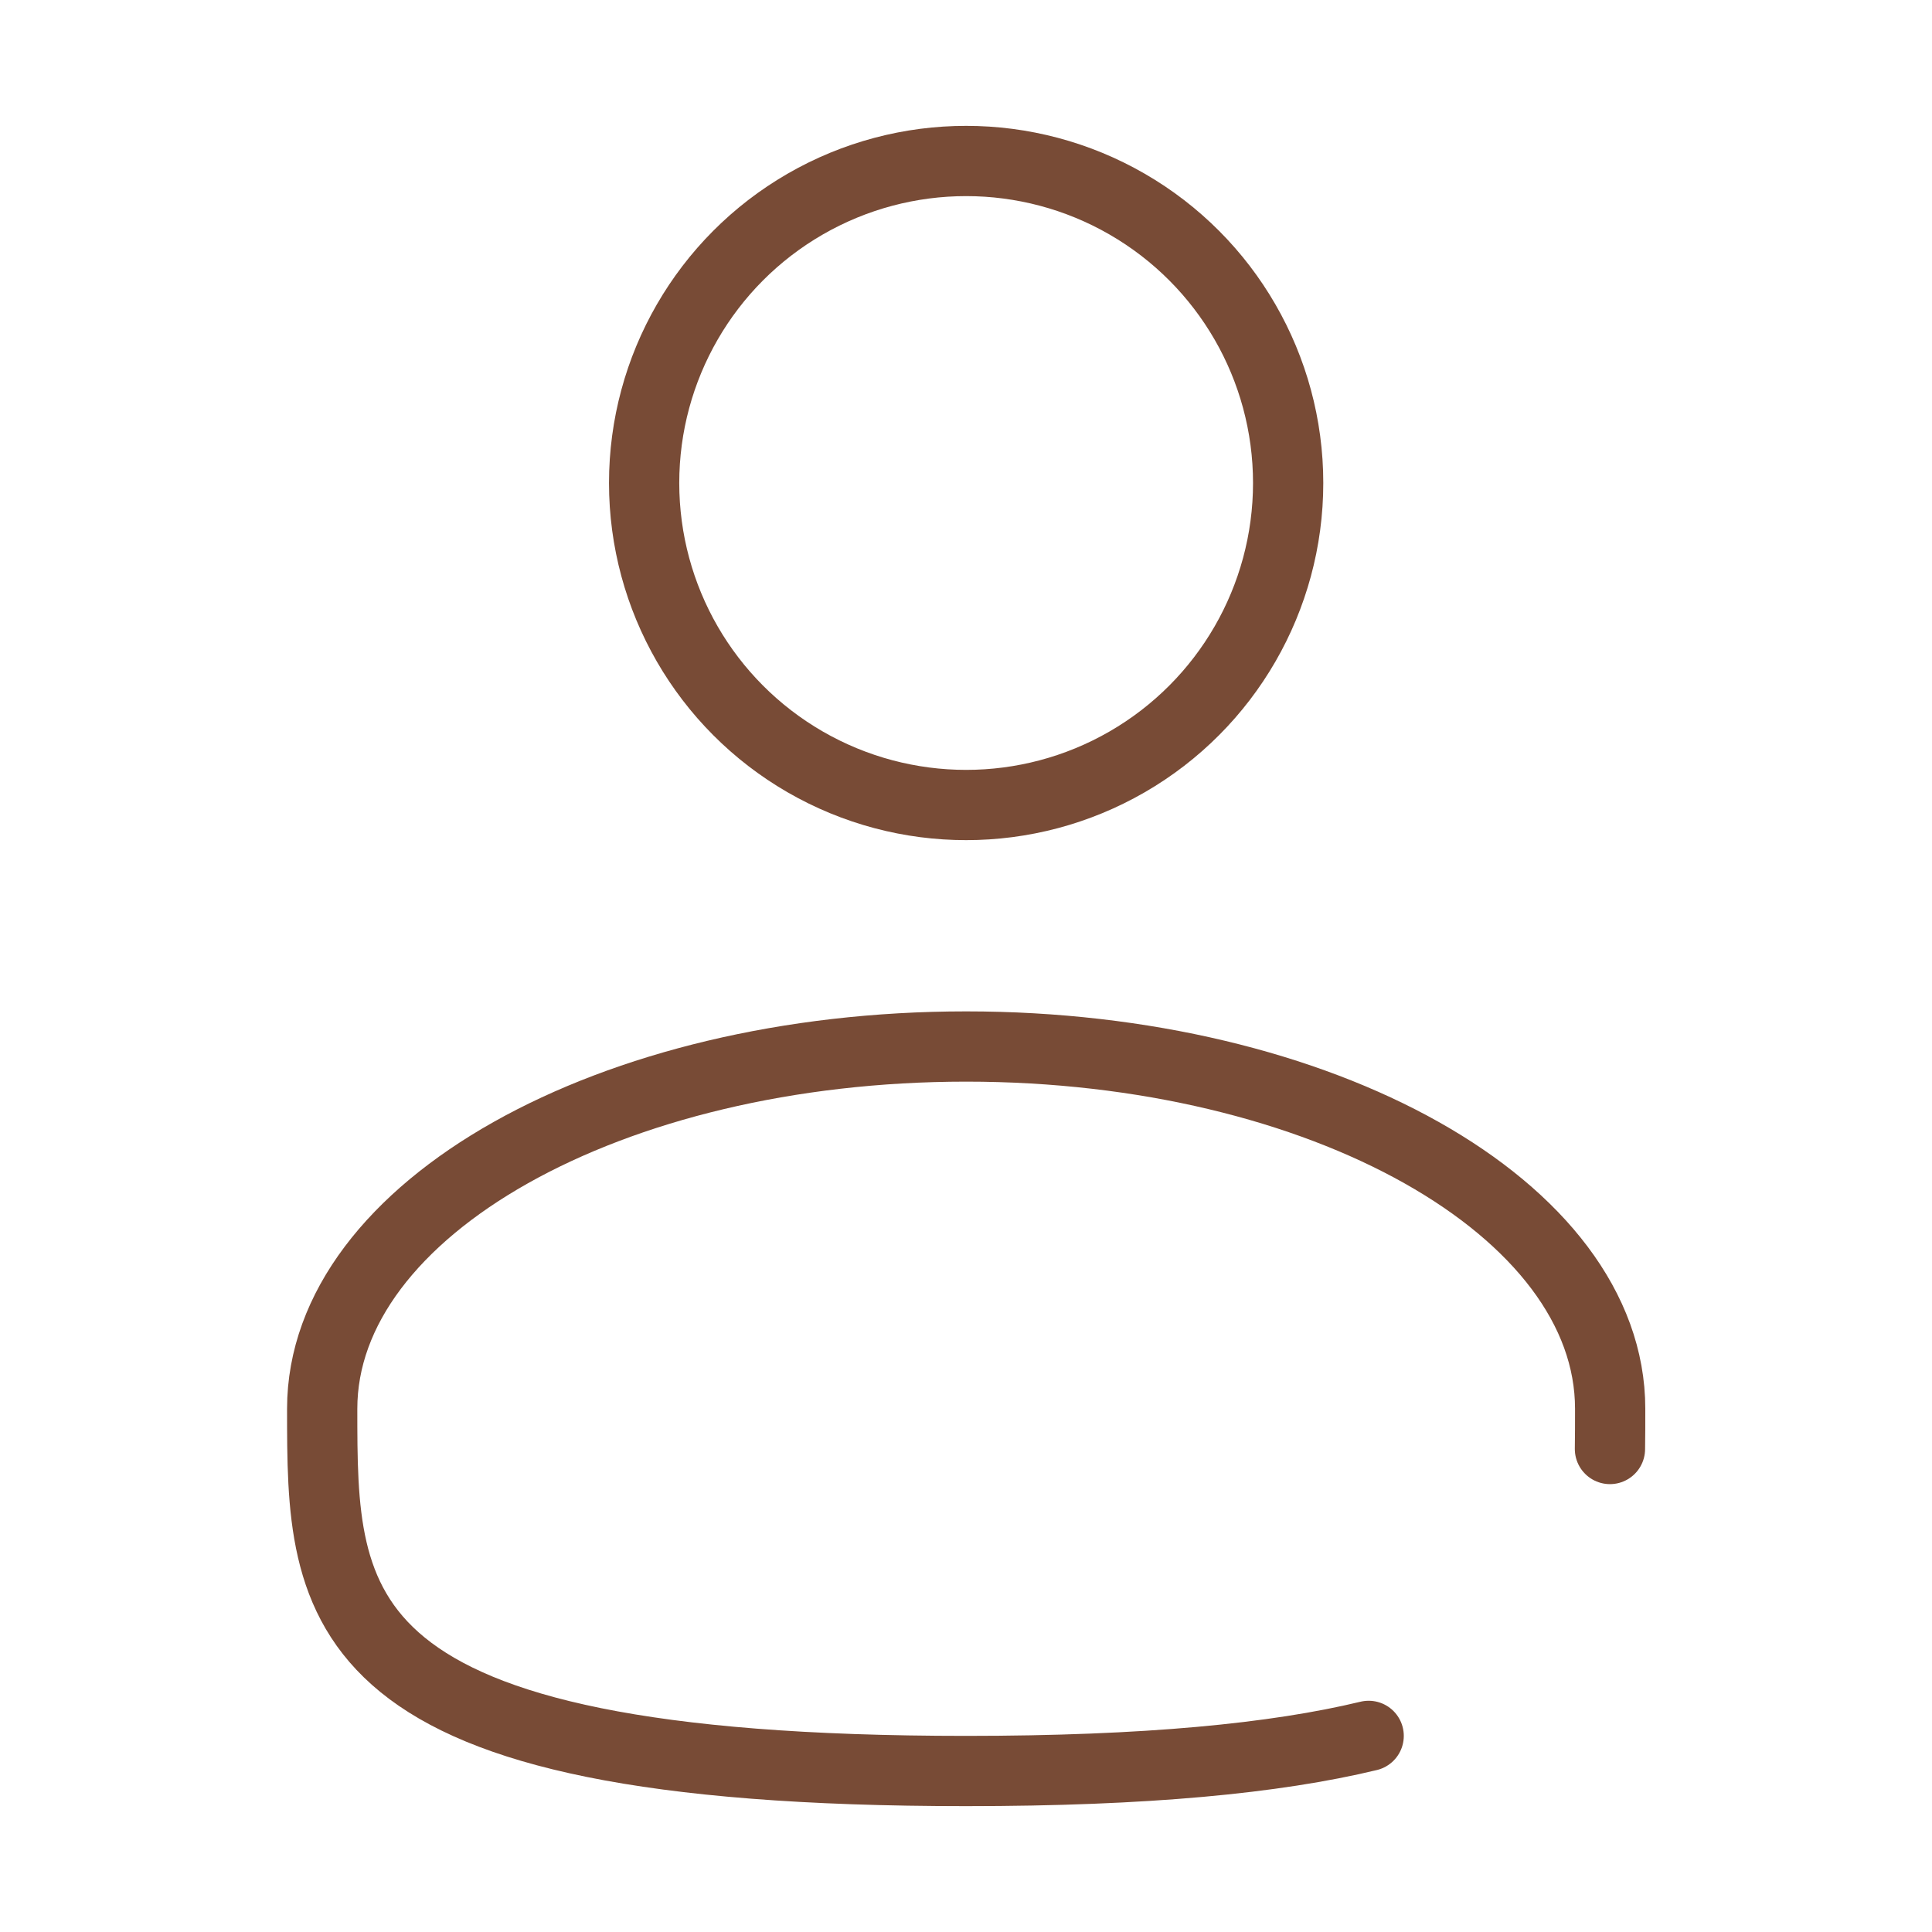 <svg fill="none" height="55" width="55" xmlns="http://www.w3.org/2000/svg"><circle stroke-width="2" stroke="#784B36" r="9.167" cy="13.75" cx="27.504"></circle><path d="M45.832 41.25c.006-.376.006-.758.006-1.146 0-5.695-8.208-10.312-18.333-10.312-10.125 0-18.333 4.617-18.333 10.312 0 5.696 0 10.313 18.333 10.313 5.113 0 8.8-.359 11.458-1" stroke-width="2" stroke-linecap="round" stroke="#784B36"></path></svg>